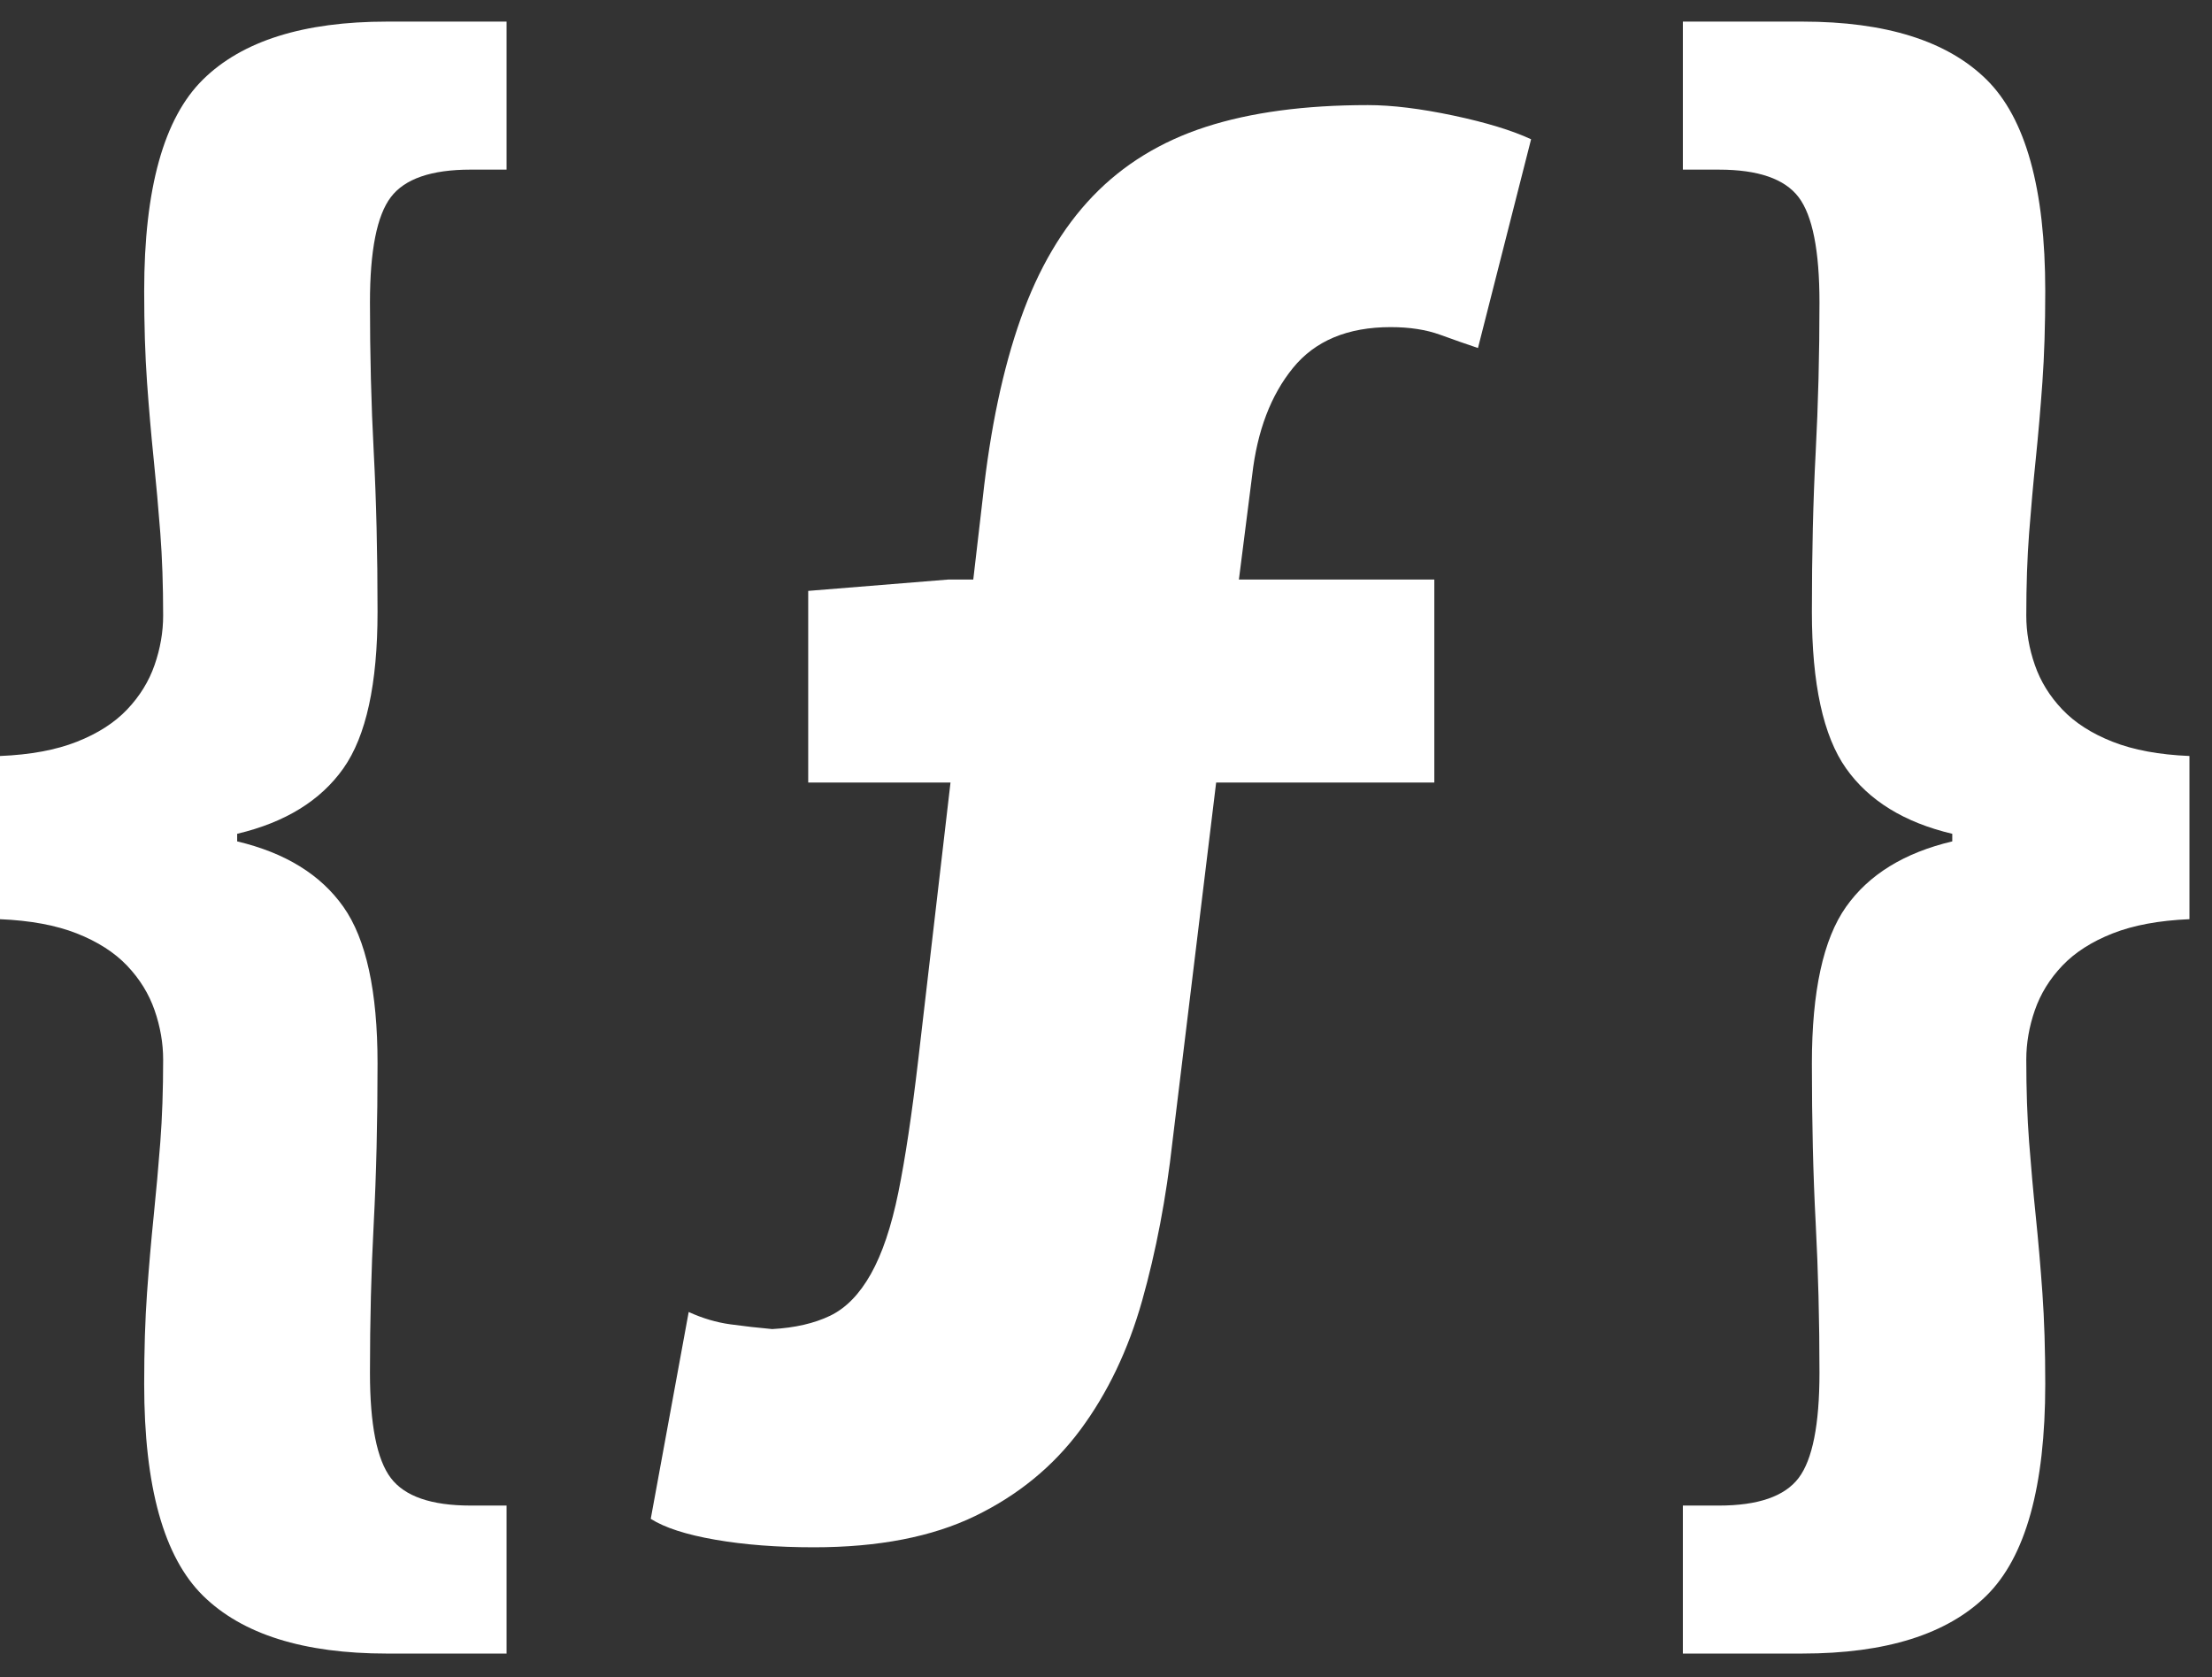 <?xml version="1.0"?>

<!-- Generator: Adobe Illustrator 16.0.0, SVG Export Plug-In . SVG Version: 6.00 Build 0)  -->

<svg version="1.1" id="Layer_1" xmlns="http://www.w3.org/2000/svg" xmlns:xlink="http://www.w3.org/1999/xlink" x="0px" y="0px" width="507.819px" height="385px" viewBox="0 0 507.819 385" enable-background="new 0 0 507.819 385" xml:space="preserve">
<rect x="0" y="0" width="507.819" height="385" fill="#333333" stroke="none"/>
<g>
	<g>
		<path fill="#FFFFFF" d="M116.296,345.577v33.971H88.856c-19.164,0-33.252-4.43-42.248-13.283
			c-9.006-8.861-13.507-25.045-13.507-48.566c0-7.84,0.22-14.809,0.653-20.908c0.438-6.098,0.943-11.977,1.527-17.639
			c0.576-5.664,1.085-11.326,1.523-16.988c0.434-5.662,0.652-11.977,0.652-18.947c0-3.77-0.652-7.547-1.961-11.324
			c-1.305-3.77-3.413-7.186-6.312-10.236c-2.909-3.047-6.751-5.512-11.546-7.404c-4.787-1.885-10.673-2.975-17.64-3.268v-37.457
			c6.967-0.287,12.853-1.377,17.64-3.27c4.795-1.885,8.637-4.355,11.546-7.402c2.898-3.049,5.007-6.459,6.312-10.236
			c1.309-3.77,1.961-7.549,1.961-11.326c0-6.969-0.219-13.285-0.652-18.947c-0.438-5.662-0.947-11.324-1.523-16.986
			c-0.584-5.664-1.09-11.543-1.527-17.641c-0.434-6.098-0.653-13.066-0.653-20.908c0-23.52,4.501-39.705,13.507-48.566
			C55.604,9.388,69.692,4.958,88.856,4.958h27.439v33.977h-8.273c-9.008,0-15.105,2.109-18.293,6.314
			c-3.201,4.213-4.795,12.27-4.795,24.174c0,11.912,0.283,23.379,0.871,34.412c0.58,11.037,0.87,23.232,0.87,36.586
			c0,16.553-2.612,28.529-7.839,35.936c-5.229,7.404-13.358,12.414-24.388,15.027v1.742c11.029,2.615,19.159,7.621,24.388,15.027
			c5.227,7.404,7.839,19.383,7.839,35.934c0,13.361-0.29,25.555-0.87,36.586c-0.588,11.041-0.871,22.51-0.871,34.412
			c0,11.904,1.594,19.961,4.795,24.174c3.188,4.205,9.285,6.318,18.293,6.318H116.296z"></path>
		<path fill="#FFFFFF" d="M339.306,79.878c-2.615-0.871-5.523-1.885-8.711-3.049c-3.201-1.156-6.971-1.744-11.326-1.744
			c-9.88,0-17.356,3.127-22.433,9.367c-5.085,6.246-8.206,14.449-9.368,24.609l-3.047,23.955h44.863v46.607h-50.088l-10.016,82.322
			c-1.459,13.068-3.781,25.262-6.972,36.588c-3.198,11.324-7.916,21.191-14.157,29.619c-6.247,8.418-14.305,15.025-24.174,19.816
			c-9.874,4.791-22.213,7.186-37.021,7.186c-8.428,0-15.977-0.582-22.649-1.742c-6.687-1.162-11.622-2.76-14.812-4.789l8.711-47.479
			c3.191,1.459,6.384,2.398,9.583,2.834c3.19,0.436,6.384,0.803,9.585,1.088c5.227-0.285,9.648-1.309,13.281-3.051
			c3.627-1.742,6.754-4.934,9.368-9.582c2.614-4.641,4.712-10.889,6.312-18.727c1.594-7.842,3.118-18.002,4.575-30.492l7.401-63.592
			h-32.666V135.63l32.234-2.613h5.661l2.178-18.729c1.744-15.967,4.643-29.688,8.714-41.16c4.059-11.469,9.582-20.836,16.549-28.096
			c6.972-7.256,15.608-12.559,25.919-15.9c10.3-3.334,22.717-5.008,37.241-5.008c5.511,0,12.041,0.803,19.599,2.395
			c7.549,1.6,13.504,3.42,17.859,5.447L339.306,79.878z"></path>
		<path fill="#FFFFFF" d="M394.616,345.577c8.998,0,15.095-2.113,18.293-6.318c3.196-4.213,4.795-12.27,4.795-24.174
			c0-11.902-0.294-23.371-0.871-34.412c-0.585-11.031-0.869-23.225-0.869-36.586c0-16.551,2.611-28.529,7.838-35.934
			c5.229-7.406,13.354-12.412,24.389-15.027v-1.742c-11.035-2.613-19.159-7.623-24.389-15.027
			c-5.227-7.406-7.838-19.383-7.838-35.936c0-13.354,0.284-25.549,0.869-36.586c0.577-11.033,0.871-22.5,0.871-34.412
			c0-11.904-1.599-19.961-4.795-24.174c-3.198-4.205-9.295-6.314-18.293-6.314h-8.273V4.958h27.44
			c19.164,0,33.247,4.43,42.248,13.285c8.998,8.861,13.507,25.047,13.507,48.566c0,7.842-0.219,14.811-0.654,20.908
			c-0.437,6.098-0.945,11.977-1.526,17.641c-0.587,5.662-1.085,11.324-1.524,16.986c-0.435,5.662-0.651,11.979-0.651,18.947
			c0,3.777,0.651,7.557,1.961,11.326c1.305,3.777,3.407,7.188,6.312,10.236c2.898,3.047,6.75,5.518,11.546,7.402
			c4.787,1.893,10.672,2.982,17.64,3.27v37.457c-6.968,0.293-12.853,1.383-17.64,3.268c-4.796,1.893-8.647,4.357-11.546,7.404
			c-2.904,3.051-5.007,6.467-6.312,10.236c-1.31,3.777-1.961,7.555-1.961,11.324c0,6.971,0.217,13.285,0.651,18.947
			c0.439,5.662,0.938,11.324,1.524,16.988c0.581,5.662,1.09,11.541,1.526,17.639c0.436,6.1,0.654,13.068,0.654,20.908
			c0,23.521-4.509,39.705-13.507,48.566c-9.001,8.854-23.084,13.283-42.248,13.283h-27.44v-33.971H394.616z"></path>
	</g>
</g>
</svg>
